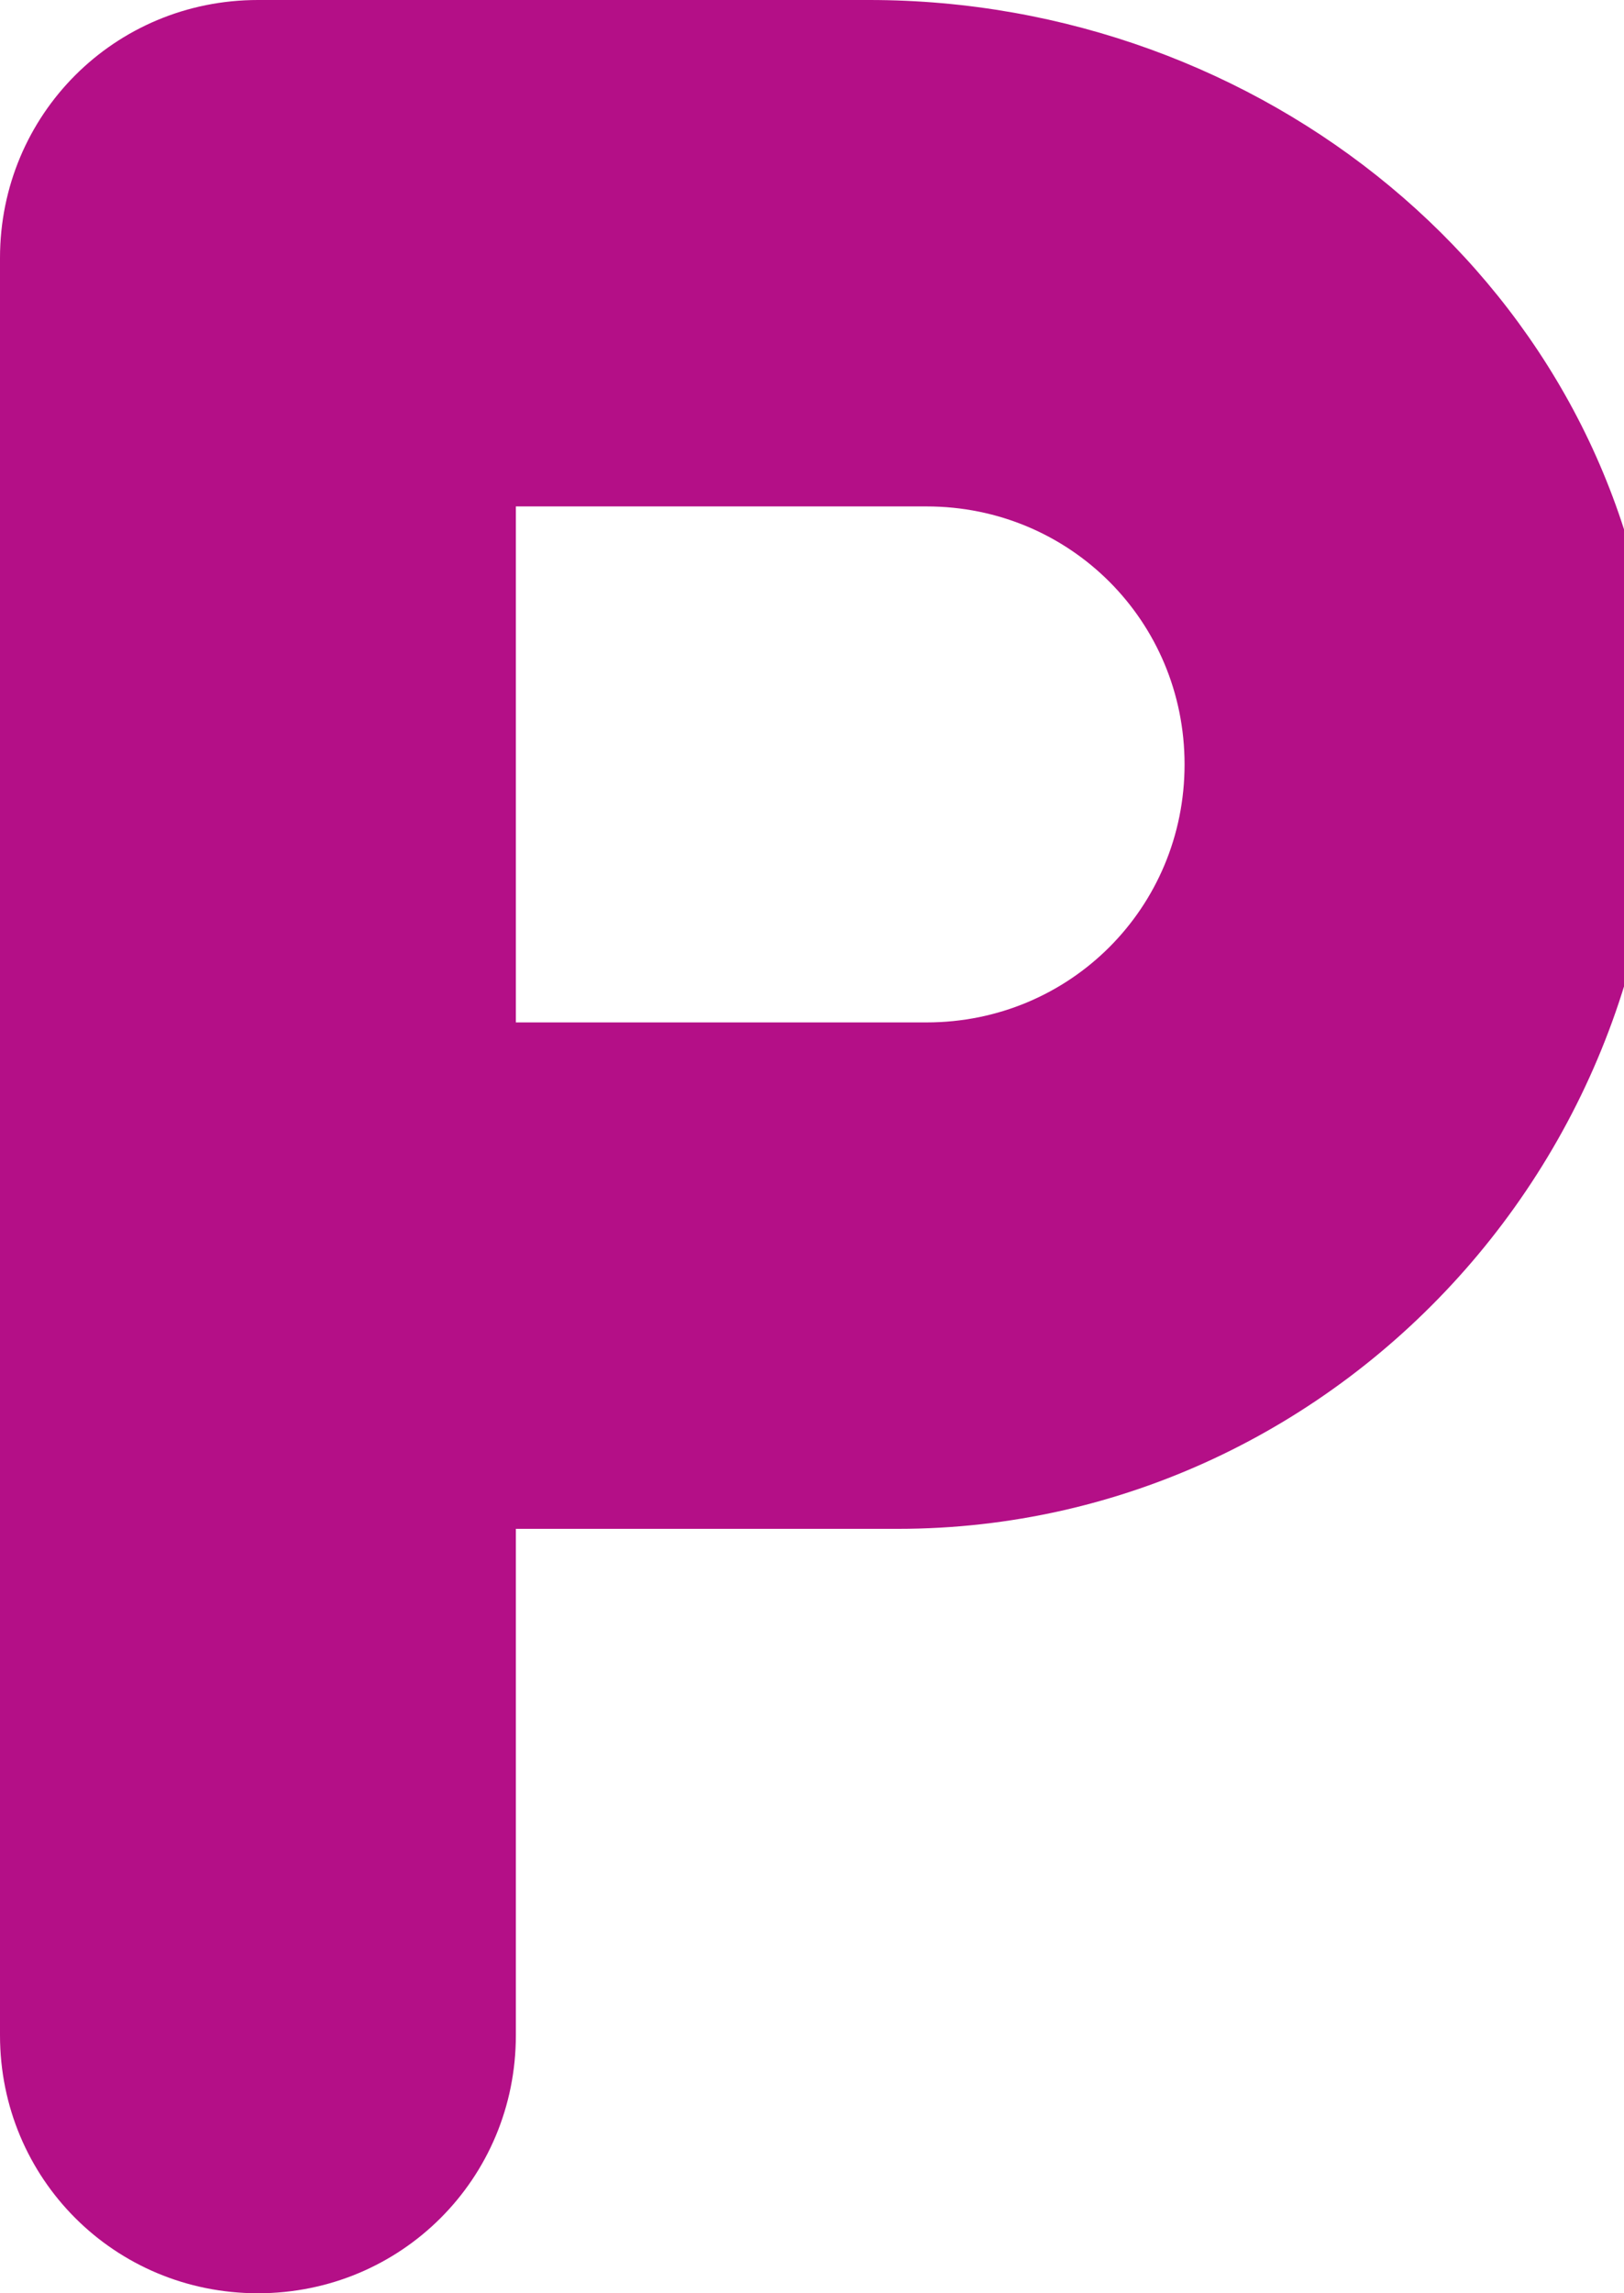 <svg width="17" height="24" xmlns="http://www.w3.org/2000/svg">
 <g id="Layer_1">
  <title>Layer 1</title>
  <g>
   <path fill="#B40F87" clip-rule="evenodd" fill-rule="evenodd" d="m2.7,0l6.4,0c4.1,0 7.7,2.9 8.2,6.9c0.6,4.9 -3.2,9.1 -7.9,9.1l-4,0l0,5.3c0,1.5 -1.2,2.7 -2.7,2.7c-1.5,0 -2.7,-1.2 -2.7,-2.7l0,-18.6c0,-1.5 1.2,-2.7 2.7,-2.7zm2.7,10.7l4.3,0c1.5,0 2.7,-1.2 2.7,-2.7s-1.2,-2.7 -2.7,-2.7l-4.3,0l0,5.4z" class="st0"/>
  </g>
 </g>

</svg>